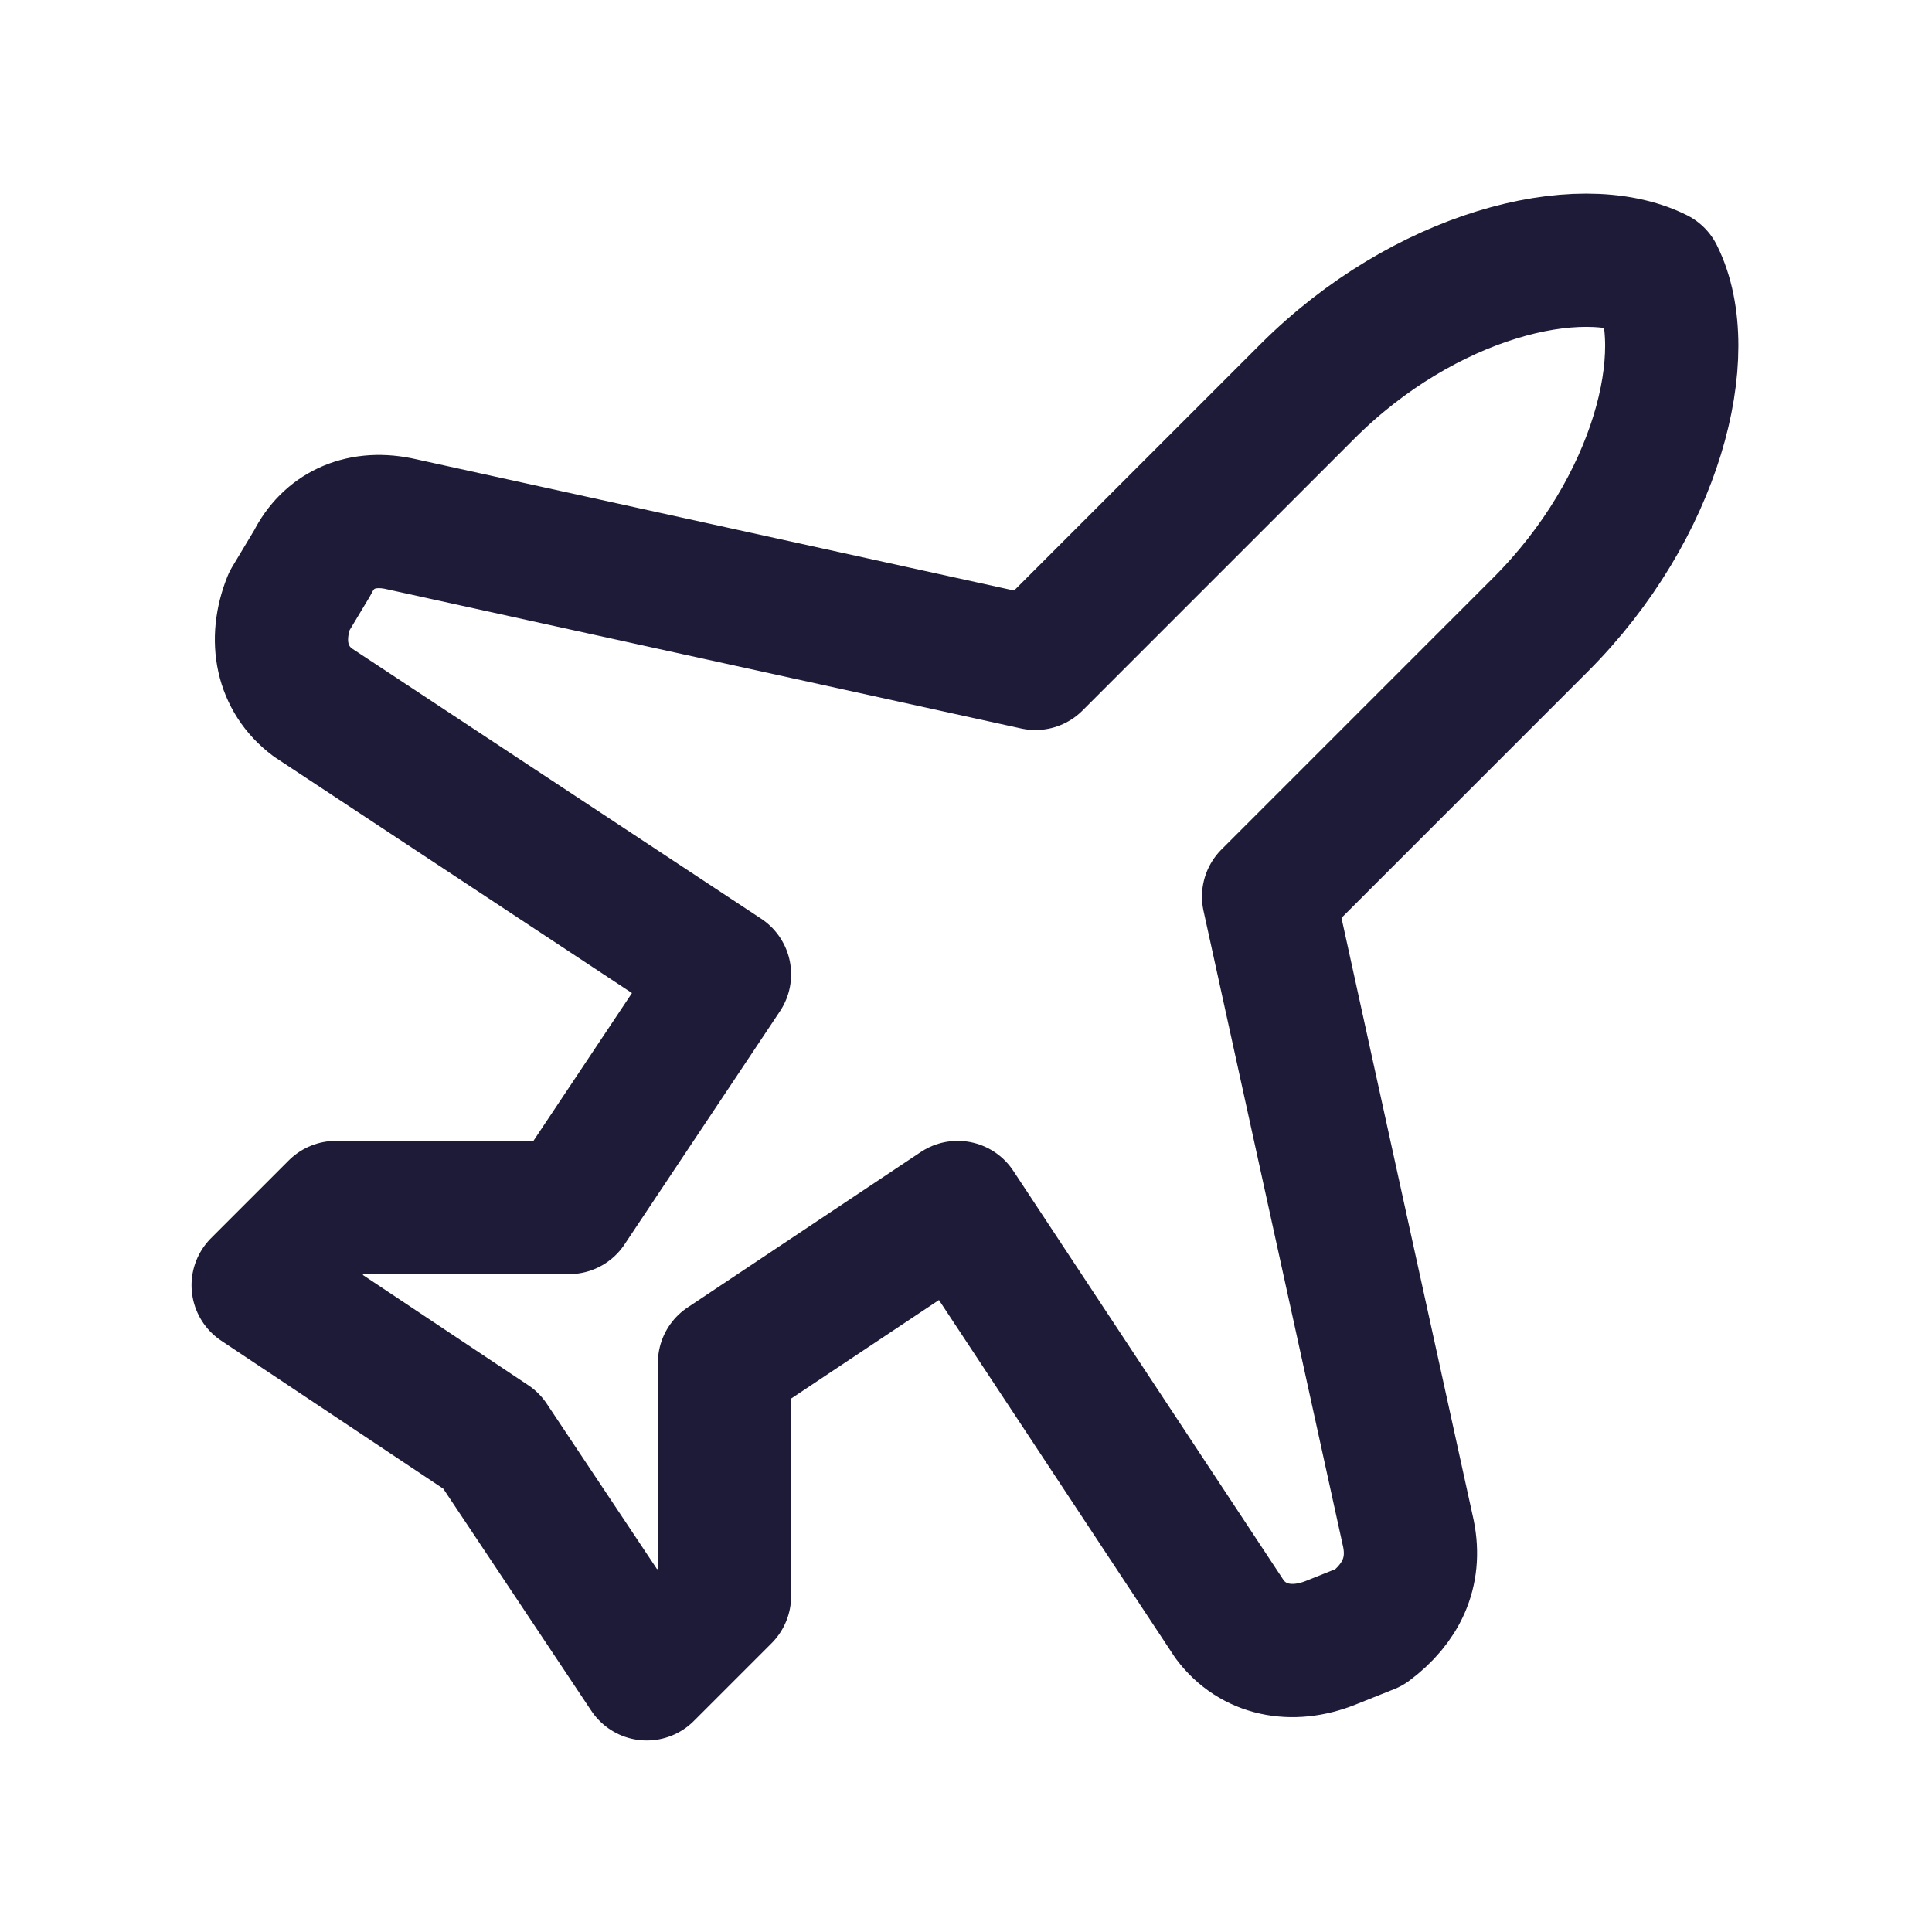<svg xmlns="http://www.w3.org/2000/svg" width="29" height="29" viewBox="0 0 29 29" fill="none"><path d="M21.142 23.025L19.042 13.458L23.125 9.375C24.875 7.625 25.458 5.292 24.875 4.125C23.708 3.542 21.375 4.125 19.625 5.875L15.542 9.958L5.975 7.858C5.392 7.742 4.925 7.975 4.692 8.442L4.342 9.025C4.108 9.608 4.225 10.192 4.692 10.542L10.875 14.625L8.542 18.125H5.042L3.875 19.292L7.375 21.625L9.708 25.125L10.875 23.958V20.458L14.375 18.125L18.458 24.308C18.808 24.775 19.392 24.892 19.975 24.658L20.558 24.425C21.025 24.075 21.258 23.608 21.142 23.025Z" stroke="#1E1B39" stroke-width="2" stroke-linecap="round" stroke-linejoin="round"></path></svg>